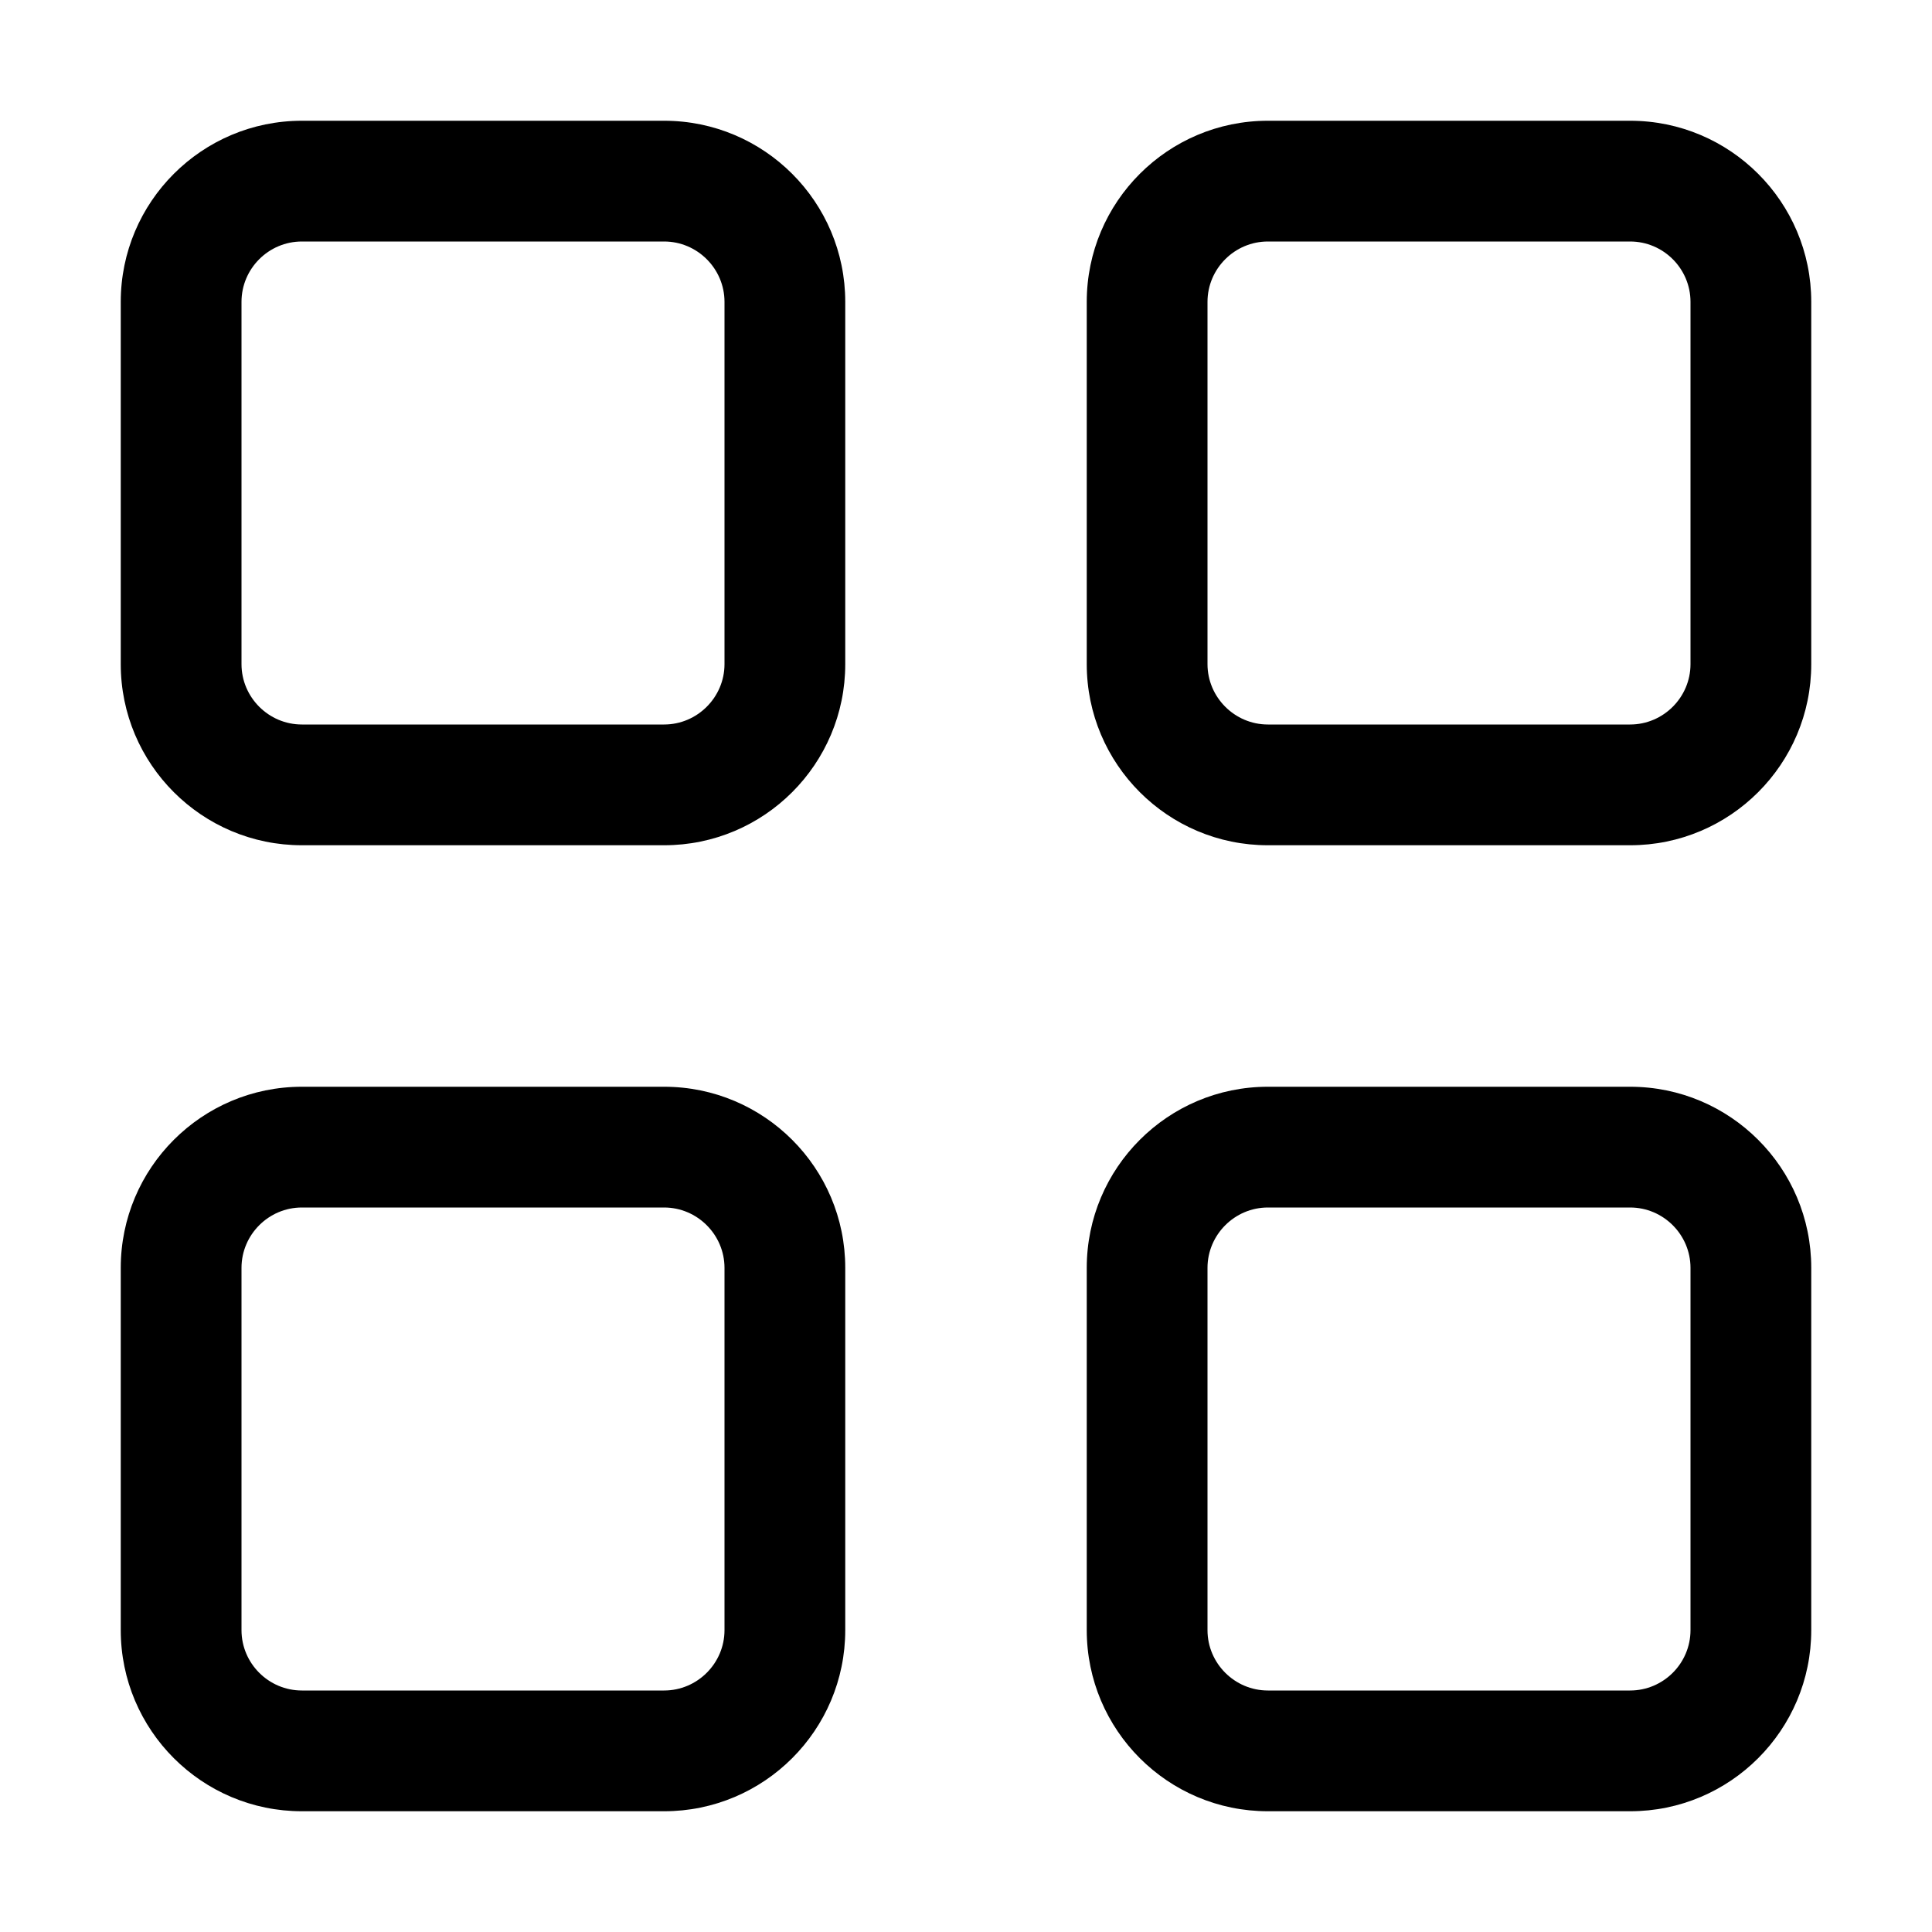 <svg width="24" height="24" viewBox="0 0 24 24" fill="none" xmlns="http://www.w3.org/2000/svg">
<path d="M3.75 3C3.337 3 3 3.337 3 3.75V8.25C3 8.662 3.337 9 3.75 9H8.25C8.662 9 9 8.662 9 8.25V3.75C9 3.337 8.662 3 8.25 3H3.75ZM1.5 3.75C1.5 2.508 2.508 1.5 3.75 1.5H8.25C9.492 1.5 10.5 2.508 10.5 3.75V8.25C10.5 9.492 9.492 10.5 8.25 10.5H3.75C2.508 10.5 1.5 9.492 1.5 8.25V3.75ZM3.75 15C3.337 15 3 15.338 3 15.75V20.25C3 20.663 3.337 21 3.75 21H8.25C8.662 21 9 20.663 9 20.25V15.75C9 15.338 8.662 15 8.25 15H3.75ZM1.5 15.75C1.5 14.508 2.508 13.5 3.75 13.5H8.25C9.492 13.5 10.5 14.508 10.5 15.75V20.25C10.5 21.492 9.492 22.5 8.25 22.5H3.75C2.508 22.5 1.5 21.492 1.5 20.25V15.75ZM20.25 3H15.75C15.338 3 15 3.337 15 3.75V8.25C15 8.662 15.338 9 15.75 9H20.25C20.663 9 21 8.662 21 8.25V3.75C21 3.337 20.663 3 20.25 3ZM15.75 1.5H20.25C21.492 1.5 22.5 2.508 22.5 3.75V8.25C22.5 9.492 21.492 10.5 20.25 10.5H15.75C14.508 10.5 13.5 9.492 13.5 8.25V3.75C13.5 2.508 14.508 1.5 15.75 1.5ZM15.75 15C15.338 15 15 15.338 15 15.75V20.25C15 20.663 15.338 21 15.75 21H20.25C20.663 21 21 20.663 21 20.25V15.75C21 15.338 20.663 15 20.25 15H15.75ZM13.5 15.75C13.5 14.508 14.508 13.5 15.75 13.5H20.25C21.492 13.5 22.5 14.508 22.5 15.75V20.25C22.5 21.492 21.492 22.5 20.25 22.5H15.75C14.508 22.5 13.5 21.492 13.5 20.25V15.75Z" fill="black"/>
</svg>
